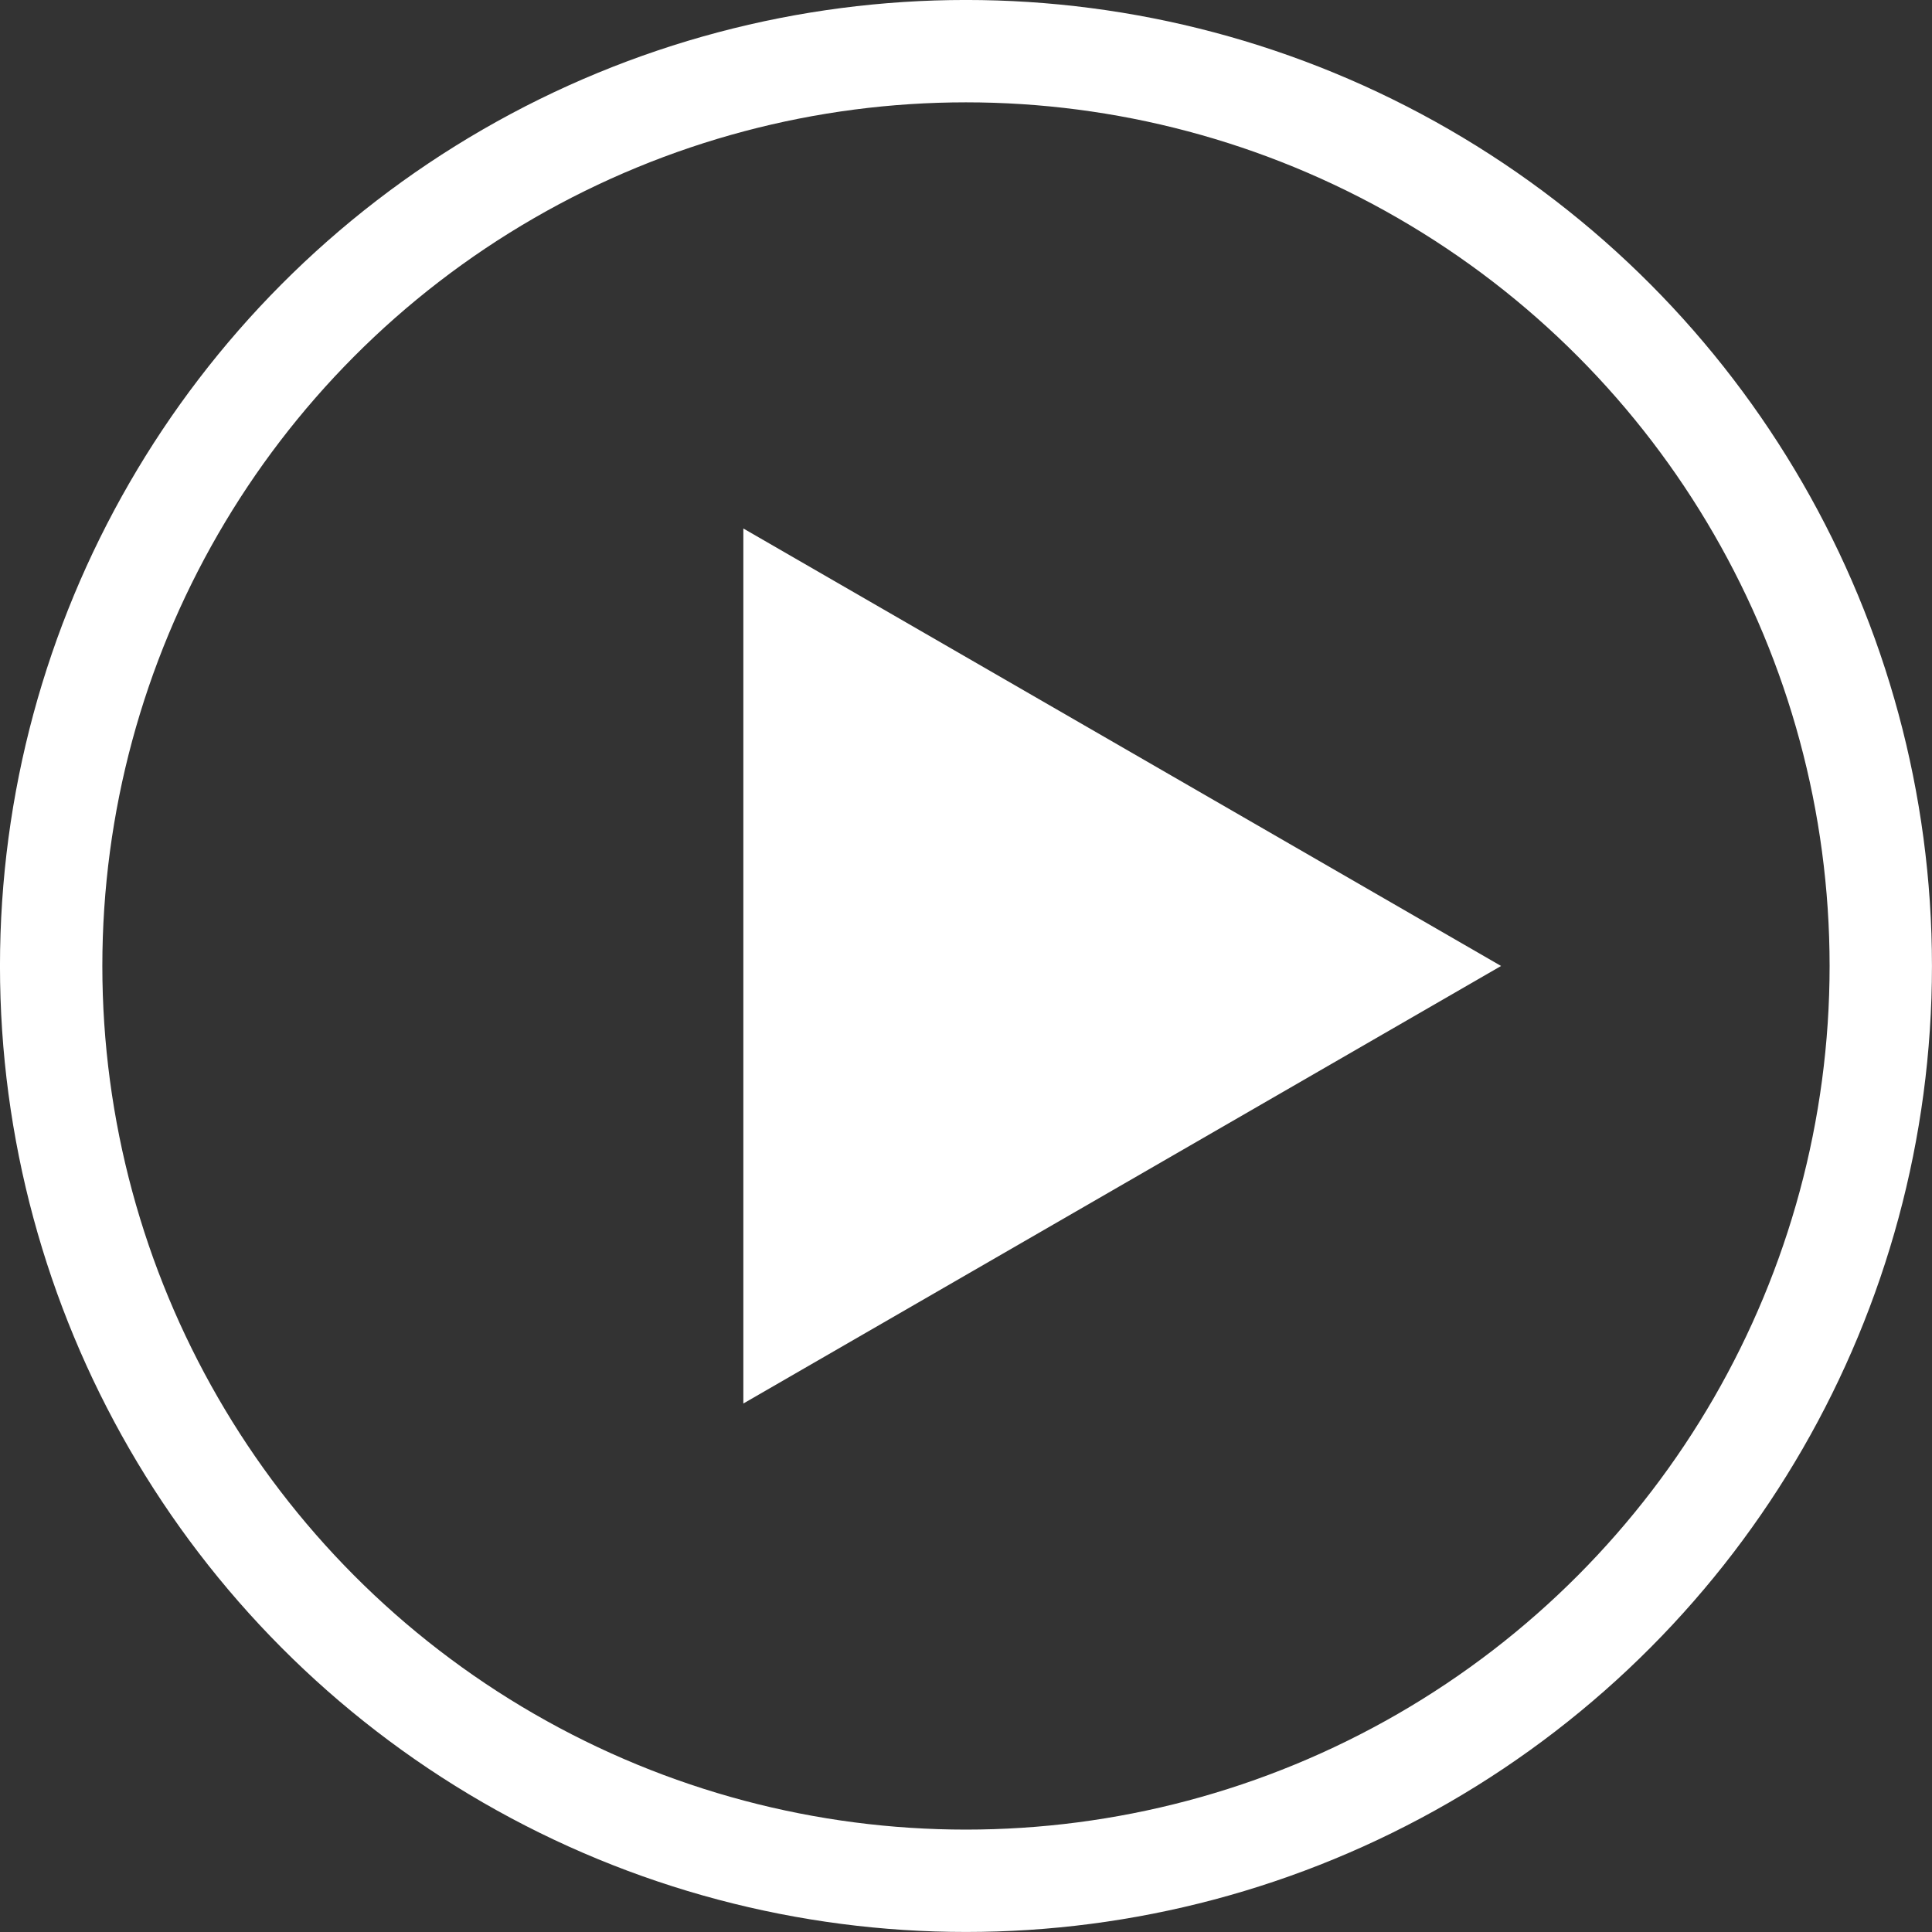 <svg id="Layer_2" data-name="Layer 2" xmlns="http://www.w3.org/2000/svg" viewBox="0 0 321.01 321.01"><rect x="0" y="0" width="321.01" height="321.01" fill="#333333" stroke="none"/><title>playicon</title><circle cx="160.5" cy="160.5" r="152" style="fill:none;stroke:#fff;stroke-miterlimit:10;stroke-width:17.008px"/><polygon points="123.51 233.2 123.51 87.81 249.41 160.5 123.51 233.2" style="fill:#fff"/></svg>
